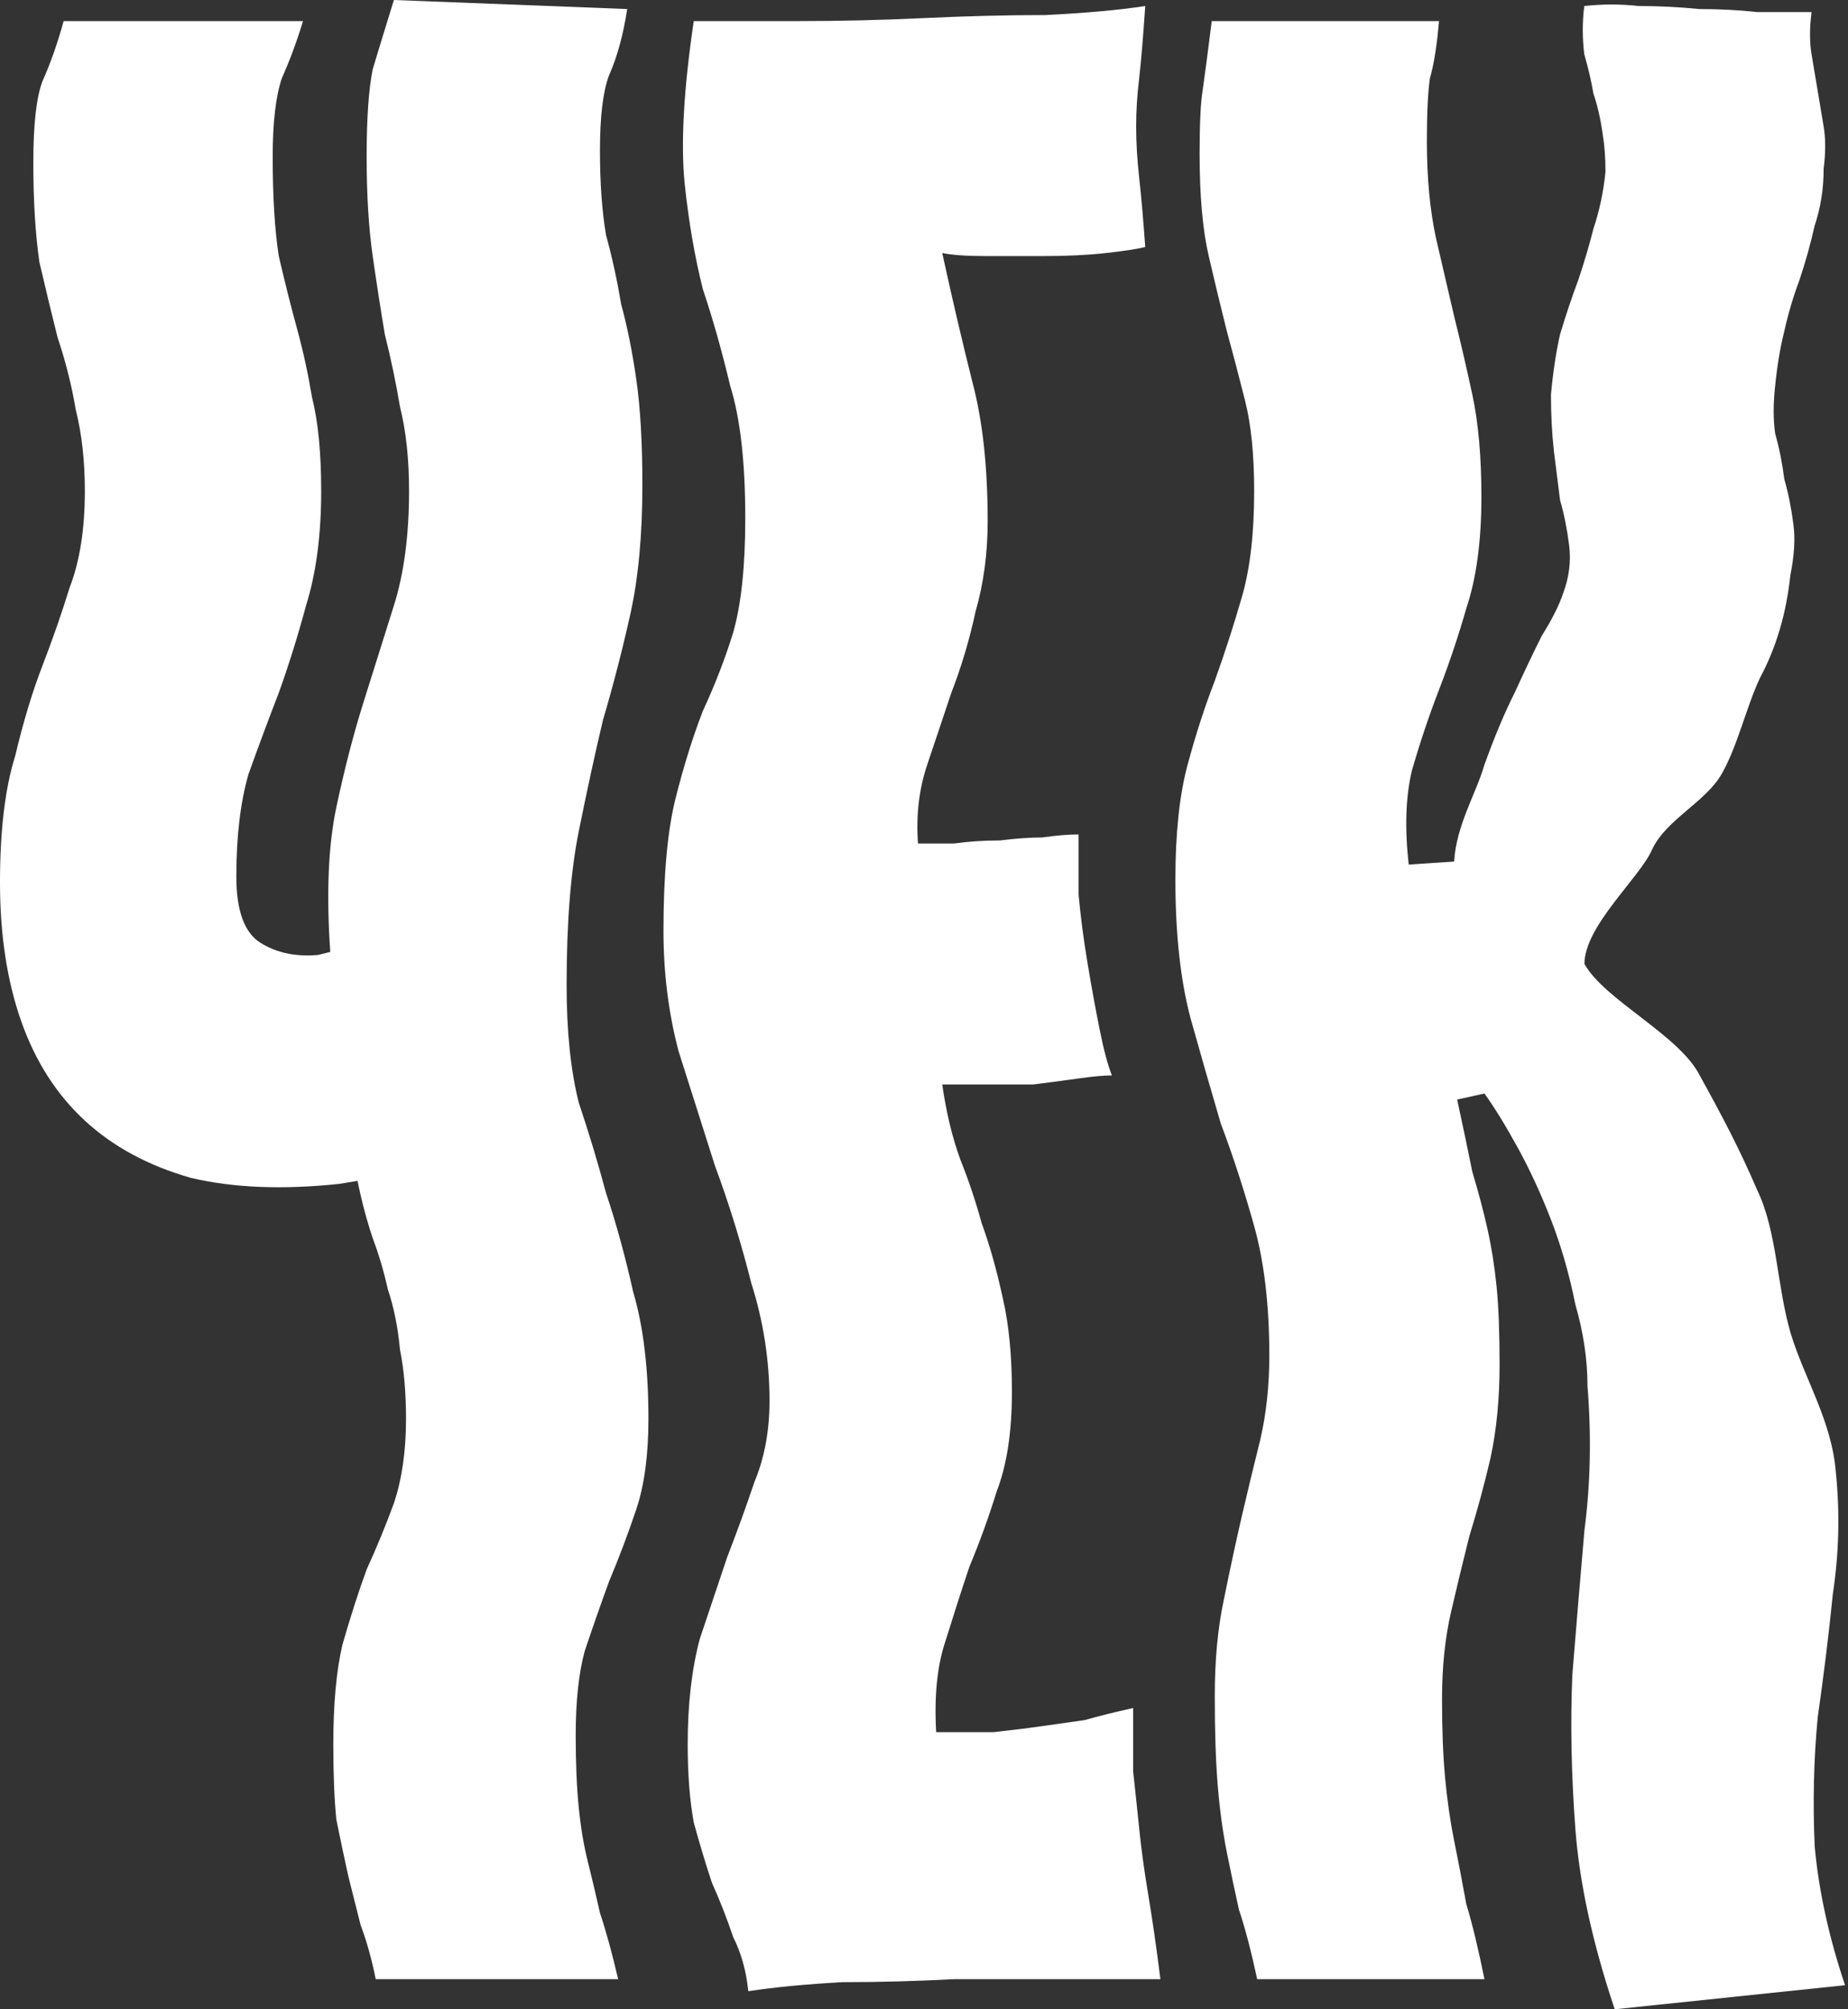 <?xml version="1.0" encoding="UTF-8"?> <svg xmlns="http://www.w3.org/2000/svg" width="92" height="100" viewBox="0 0 92 100" fill="none"><rect x="0" y="0" width="92" height="100" fill="#333333" stroke="none"/> <path d="M15.085 1.049H3.168C2.866 2.149 2.514 3.148 2.112 4.048C1.81 4.848 1.659 6.197 1.659 8.096C1.659 9.995 1.76 11.644 1.961 13.043C2.263 14.343 2.564 15.592 2.866 16.792C3.268 17.991 3.57 19.19 3.771 20.39C4.073 21.589 4.224 22.939 4.224 24.438C4.224 26.337 3.972 27.936 3.469 29.235C3.067 30.535 2.615 31.834 2.112 33.133C1.609 34.433 1.157 35.932 0.754 37.631C0.251 39.23 0 41.329 0 43.928C0 46.527 0.352 48.826 1.056 50.825C1.76 52.824 2.816 54.473 4.224 55.772C5.632 57.072 7.392 58.021 9.503 58.621C11.615 59.12 14.079 59.22 16.895 58.92L17.8 58.771C18.001 59.77 18.253 60.72 18.554 61.619C18.856 62.419 19.107 63.268 19.308 64.168C19.61 65.067 19.811 66.067 19.912 67.166C20.113 68.166 20.213 69.315 20.213 70.615C20.213 72.214 20.012 73.613 19.61 74.813C19.208 75.912 18.755 77.011 18.253 78.111C17.85 79.21 17.448 80.46 17.046 81.859C16.744 83.158 16.593 84.808 16.593 86.807C16.593 88.306 16.643 89.555 16.744 90.555C16.945 91.554 17.146 92.504 17.347 93.403C17.549 94.203 17.75 95.002 17.951 95.802C18.253 96.602 18.504 97.501 18.705 98.501H30.773C30.471 97.201 30.169 96.102 29.868 95.202C29.667 94.303 29.465 93.453 29.264 92.654C29.063 91.854 28.912 90.954 28.812 89.955C28.711 88.956 28.661 87.756 28.661 86.357C28.661 84.658 28.812 83.258 29.113 82.159C29.516 80.96 29.918 79.81 30.32 78.711C30.823 77.511 31.276 76.312 31.678 75.112C32.08 73.913 32.281 72.414 32.281 70.615C32.281 68.116 32.03 66.017 31.527 64.318C31.125 62.519 30.672 60.87 30.169 59.37C29.767 57.871 29.315 56.372 28.812 54.873C28.41 53.273 28.208 51.324 28.208 49.026C28.208 45.927 28.41 43.378 28.812 41.379C29.214 39.38 29.616 37.531 30.019 35.832C30.521 34.133 30.974 32.384 31.376 30.585C31.779 28.786 31.98 26.637 31.98 24.138C31.98 22.039 31.879 20.29 31.678 18.891C31.477 17.491 31.225 16.242 30.924 15.142C30.723 13.943 30.471 12.794 30.169 11.694C29.968 10.495 29.868 9.095 29.868 7.496C29.868 5.797 30.019 4.548 30.32 3.748C30.723 2.849 31.024 1.749 31.225 0.45L19.61 0C19.208 1.299 18.856 2.449 18.554 3.448C18.353 4.448 18.253 5.897 18.253 7.796C18.253 9.695 18.353 11.344 18.554 12.744C18.755 14.143 18.956 15.442 19.158 16.642C19.459 17.841 19.711 19.041 19.912 20.24C20.213 21.439 20.364 22.839 20.364 24.438C20.364 26.637 20.113 28.536 19.61 30.135C19.107 31.734 18.605 33.333 18.102 34.932C17.599 36.532 17.146 38.281 16.744 40.18C16.342 42.079 16.241 44.478 16.442 47.376L15.839 47.526C14.733 47.626 13.777 47.426 12.973 46.926C12.168 46.427 11.766 45.327 11.766 43.628C11.766 41.629 11.967 39.93 12.37 38.531C12.872 37.131 13.375 35.782 13.878 34.483C14.381 33.084 14.833 31.634 15.236 30.135C15.738 28.536 15.99 26.637 15.99 24.438C15.99 22.539 15.839 20.989 15.537 19.79C15.336 18.591 15.085 17.441 14.783 16.342C14.481 15.242 14.18 14.043 13.878 12.744C13.677 11.444 13.576 9.795 13.576 7.796C13.576 6.097 13.727 4.798 14.029 3.898C14.431 2.998 14.783 2.049 15.085 1.049Z" fill="white"></path> <path d="M34.538 1.049C34.035 4.448 33.885 7.146 34.086 9.145C34.287 11.044 34.588 12.794 34.991 14.393C35.493 15.892 35.946 17.491 36.348 19.19C36.851 20.79 37.102 22.988 37.102 25.787C37.102 28.186 36.901 30.085 36.499 31.484C36.097 32.784 35.594 34.083 34.991 35.382C34.488 36.682 34.035 38.131 33.633 39.73C33.231 41.329 33.03 43.528 33.03 46.327C33.03 48.426 33.281 50.425 33.784 52.324C34.387 54.223 34.991 56.122 35.594 58.021C36.298 59.92 36.901 61.869 37.404 63.868C38.008 65.767 38.309 67.716 38.309 69.715C38.309 71.214 38.058 72.564 37.555 73.763C37.153 74.963 36.7 76.212 36.197 77.511C35.795 78.711 35.343 80.06 34.84 81.559C34.438 83.058 34.236 84.808 34.236 86.807C34.236 88.306 34.337 89.605 34.538 90.705C34.84 91.804 35.142 92.804 35.443 93.703C35.846 94.603 36.197 95.502 36.499 96.402C36.901 97.201 37.153 98.101 37.253 99.1C38.561 98.9 40.12 98.751 41.93 98.651C43.74 98.651 45.6 98.601 47.511 98.501C49.522 98.501 51.433 98.501 53.243 98.501C55.053 98.501 56.562 98.501 57.769 98.501C57.568 96.901 57.366 95.502 57.165 94.303C56.964 93.103 56.813 92.004 56.713 91.004C56.612 90.005 56.511 89.055 56.411 88.156C56.411 87.156 56.411 86.107 56.411 85.007C55.506 85.207 54.701 85.407 53.997 85.607C53.294 85.707 52.59 85.807 51.886 85.907C51.182 86.007 50.377 86.107 49.472 86.207C48.667 86.207 47.712 86.207 46.606 86.207C46.505 84.408 46.656 82.909 47.058 81.709C47.461 80.41 47.863 79.16 48.265 77.961C48.768 76.762 49.221 75.512 49.623 74.213C50.126 72.913 50.377 71.264 50.377 69.265C50.377 67.466 50.226 65.917 49.925 64.618C49.623 63.218 49.271 61.969 48.869 60.87C48.567 59.77 48.215 58.721 47.813 57.721C47.41 56.622 47.109 55.372 46.908 53.973C47.511 53.973 48.215 53.973 49.02 53.973C49.824 53.973 50.629 53.973 51.433 53.973C52.237 53.873 52.992 53.773 53.696 53.673C54.4 53.573 54.953 53.523 55.355 53.523C55.154 53.023 54.953 52.274 54.752 51.274C54.55 50.275 54.349 49.175 54.148 47.976C53.947 46.777 53.796 45.627 53.696 44.528C53.696 43.328 53.696 42.329 53.696 41.529C53.193 41.529 52.59 41.579 51.886 41.679C51.282 41.679 50.578 41.729 49.774 41.829C48.969 41.829 48.215 41.879 47.511 41.979C46.807 41.979 46.204 41.979 45.701 41.979C45.6 40.58 45.751 39.28 46.153 38.081C46.556 36.882 46.958 35.682 47.36 34.483C47.863 33.183 48.265 31.834 48.567 30.435C48.969 29.035 49.17 27.536 49.17 25.937C49.17 23.238 48.919 20.939 48.416 19.041C47.913 17.041 47.41 14.893 46.908 12.594C47.41 12.694 48.114 12.744 49.02 12.744C50.025 12.744 51.031 12.744 52.036 12.744C53.143 12.744 54.148 12.694 55.053 12.594C55.958 12.494 56.612 12.394 57.014 12.294C56.914 10.895 56.813 9.745 56.713 8.846C56.612 7.946 56.562 7.096 56.562 6.297C56.562 5.497 56.612 4.698 56.713 3.898C56.813 2.998 56.914 1.799 57.014 0.3C55.707 0.5 54.048 0.65 52.036 0.75C50.126 0.75 48.114 0.8 46.002 0.9C43.891 0.999 41.829 1.049 39.818 1.049C37.806 1.049 36.047 1.049 34.538 1.049Z" fill="white"></path> <path d="M80.387 100L91.852 98.801C91.047 96.402 90.544 94.103 90.343 91.904C90.243 89.705 90.293 87.556 90.494 85.457C90.796 83.358 91.047 81.309 91.248 79.31C91.55 77.311 91.6 75.312 91.399 73.313C91.198 70.715 89.855 68.673 89.151 66.374C88.447 63.975 88.483 61.319 87.477 59.22C86.572 57.121 85.724 55.522 84.618 53.523C83.612 51.524 79.885 49.775 78.879 47.976C78.879 46.077 81.644 43.678 82.247 42.279C82.951 40.78 84.898 39.93 85.703 38.531C86.507 37.131 86.917 35.232 87.621 33.733C88.425 32.234 88.928 30.535 89.129 28.636C89.33 27.636 89.38 26.787 89.28 26.087C89.179 25.287 89.028 24.538 88.827 23.838C88.727 23.038 88.576 22.289 88.375 21.589C88.274 20.89 88.274 20.09 88.375 19.19C88.475 18.191 88.626 17.291 88.827 16.492C89.028 15.592 89.28 14.743 89.582 13.943C89.883 13.043 90.135 12.144 90.336 11.244C90.638 10.345 90.788 9.395 90.788 8.396C90.889 7.596 90.889 6.897 90.788 6.297C90.688 5.697 90.587 5.097 90.487 4.498C90.386 3.898 90.285 3.298 90.185 2.699C90.084 2.099 90.084 1.399 90.185 0.6C89.38 0.6 88.475 0.6 87.47 0.6C86.565 0.5 85.609 0.45 84.604 0.45C83.598 0.35 82.592 0.3 81.587 0.3C80.682 0.2 79.776 0.2 78.871 0.3C78.771 1.099 78.771 1.899 78.871 2.699C79.073 3.398 79.223 4.048 79.324 4.648C79.525 5.247 79.676 5.897 79.776 6.597C79.877 7.196 79.927 7.846 79.927 8.546C79.827 9.545 79.626 10.495 79.324 11.394C79.123 12.194 78.871 13.043 78.57 13.943C78.268 14.743 77.966 15.642 77.665 16.642C77.463 17.541 77.313 18.541 77.212 19.64C77.212 20.64 77.262 21.589 77.363 22.489C77.463 23.288 77.564 24.088 77.665 24.888C77.866 25.587 78.017 26.337 78.117 27.136C78.218 27.936 78.117 28.736 77.816 29.535C77.614 30.135 77.262 30.835 76.76 31.634C76.357 32.434 75.905 33.383 75.402 34.483C74.899 35.482 74.396 36.682 73.893 38.081C73.491 39.48 72.493 41.08 72.392 42.879L70.13 43.029C69.929 41.229 69.979 39.68 70.281 38.381C70.683 36.981 71.135 35.632 71.638 34.333C72.141 33.033 72.594 31.684 72.996 30.285C73.499 28.786 73.75 26.936 73.75 24.738C73.75 22.739 73.599 21.04 73.298 19.64C72.996 18.241 72.694 16.942 72.392 15.742C72.091 14.443 71.789 13.143 71.487 11.844C71.186 10.445 71.035 8.846 71.035 7.046C71.035 5.647 71.085 4.598 71.186 3.898C71.387 3.198 71.538 2.249 71.638 1.049H60.325C60.124 2.649 59.973 3.798 59.872 4.498C59.772 5.097 59.721 6.147 59.721 7.646C59.721 9.745 59.872 11.444 60.174 12.744C60.476 14.043 60.777 15.292 61.079 16.492C61.381 17.591 61.682 18.741 61.984 19.94C62.286 21.139 62.437 22.639 62.437 24.438C62.437 26.537 62.236 28.286 61.833 29.685C61.431 31.084 60.978 32.484 60.476 33.883C59.973 35.182 59.52 36.582 59.118 38.081C58.716 39.58 58.515 41.479 58.515 43.778C58.515 46.477 58.766 48.776 59.269 50.675C59.772 52.474 60.275 54.223 60.777 55.922C61.381 57.521 61.934 59.22 62.437 61.02C62.939 62.819 63.191 64.968 63.191 67.466C63.191 68.966 63.04 70.365 62.738 71.664C62.437 72.864 62.135 74.113 61.833 75.412C61.532 76.712 61.23 78.111 60.928 79.61C60.627 81.01 60.476 82.609 60.476 84.408C60.476 86.207 60.526 87.706 60.627 88.906C60.727 90.105 60.878 91.204 61.079 92.204C61.28 93.203 61.481 94.153 61.682 95.052C61.984 95.952 62.286 97.101 62.587 98.501H73.901C73.599 97.001 73.298 95.752 72.996 94.753C72.795 93.653 72.594 92.604 72.392 91.604C72.191 90.605 72.041 89.555 71.94 88.456C71.839 87.356 71.789 86.057 71.789 84.558C71.789 82.959 71.94 81.509 72.242 80.21C72.543 78.91 72.845 77.661 73.147 76.462C73.549 75.162 73.901 73.863 74.203 72.564C74.504 71.164 74.655 69.615 74.655 67.916C74.655 66.317 74.605 65.017 74.504 64.018C74.404 63.019 74.253 62.069 74.052 61.169C73.851 60.27 73.599 59.32 73.298 58.321C73.097 57.321 72.845 56.122 72.543 54.723L73.901 54.423C74.404 55.122 74.957 56.022 75.56 57.121C76.164 58.221 76.717 59.42 77.22 60.72C77.722 62.019 78.125 63.418 78.426 64.918C78.829 66.317 79.03 67.666 79.03 68.966C79.231 71.464 79.181 73.863 78.879 76.162C78.678 78.461 78.477 80.86 78.276 83.358C78.175 85.757 78.225 88.306 78.426 91.004C78.628 93.703 79.281 96.702 80.387 100Z" fill="white"></path> </svg> 